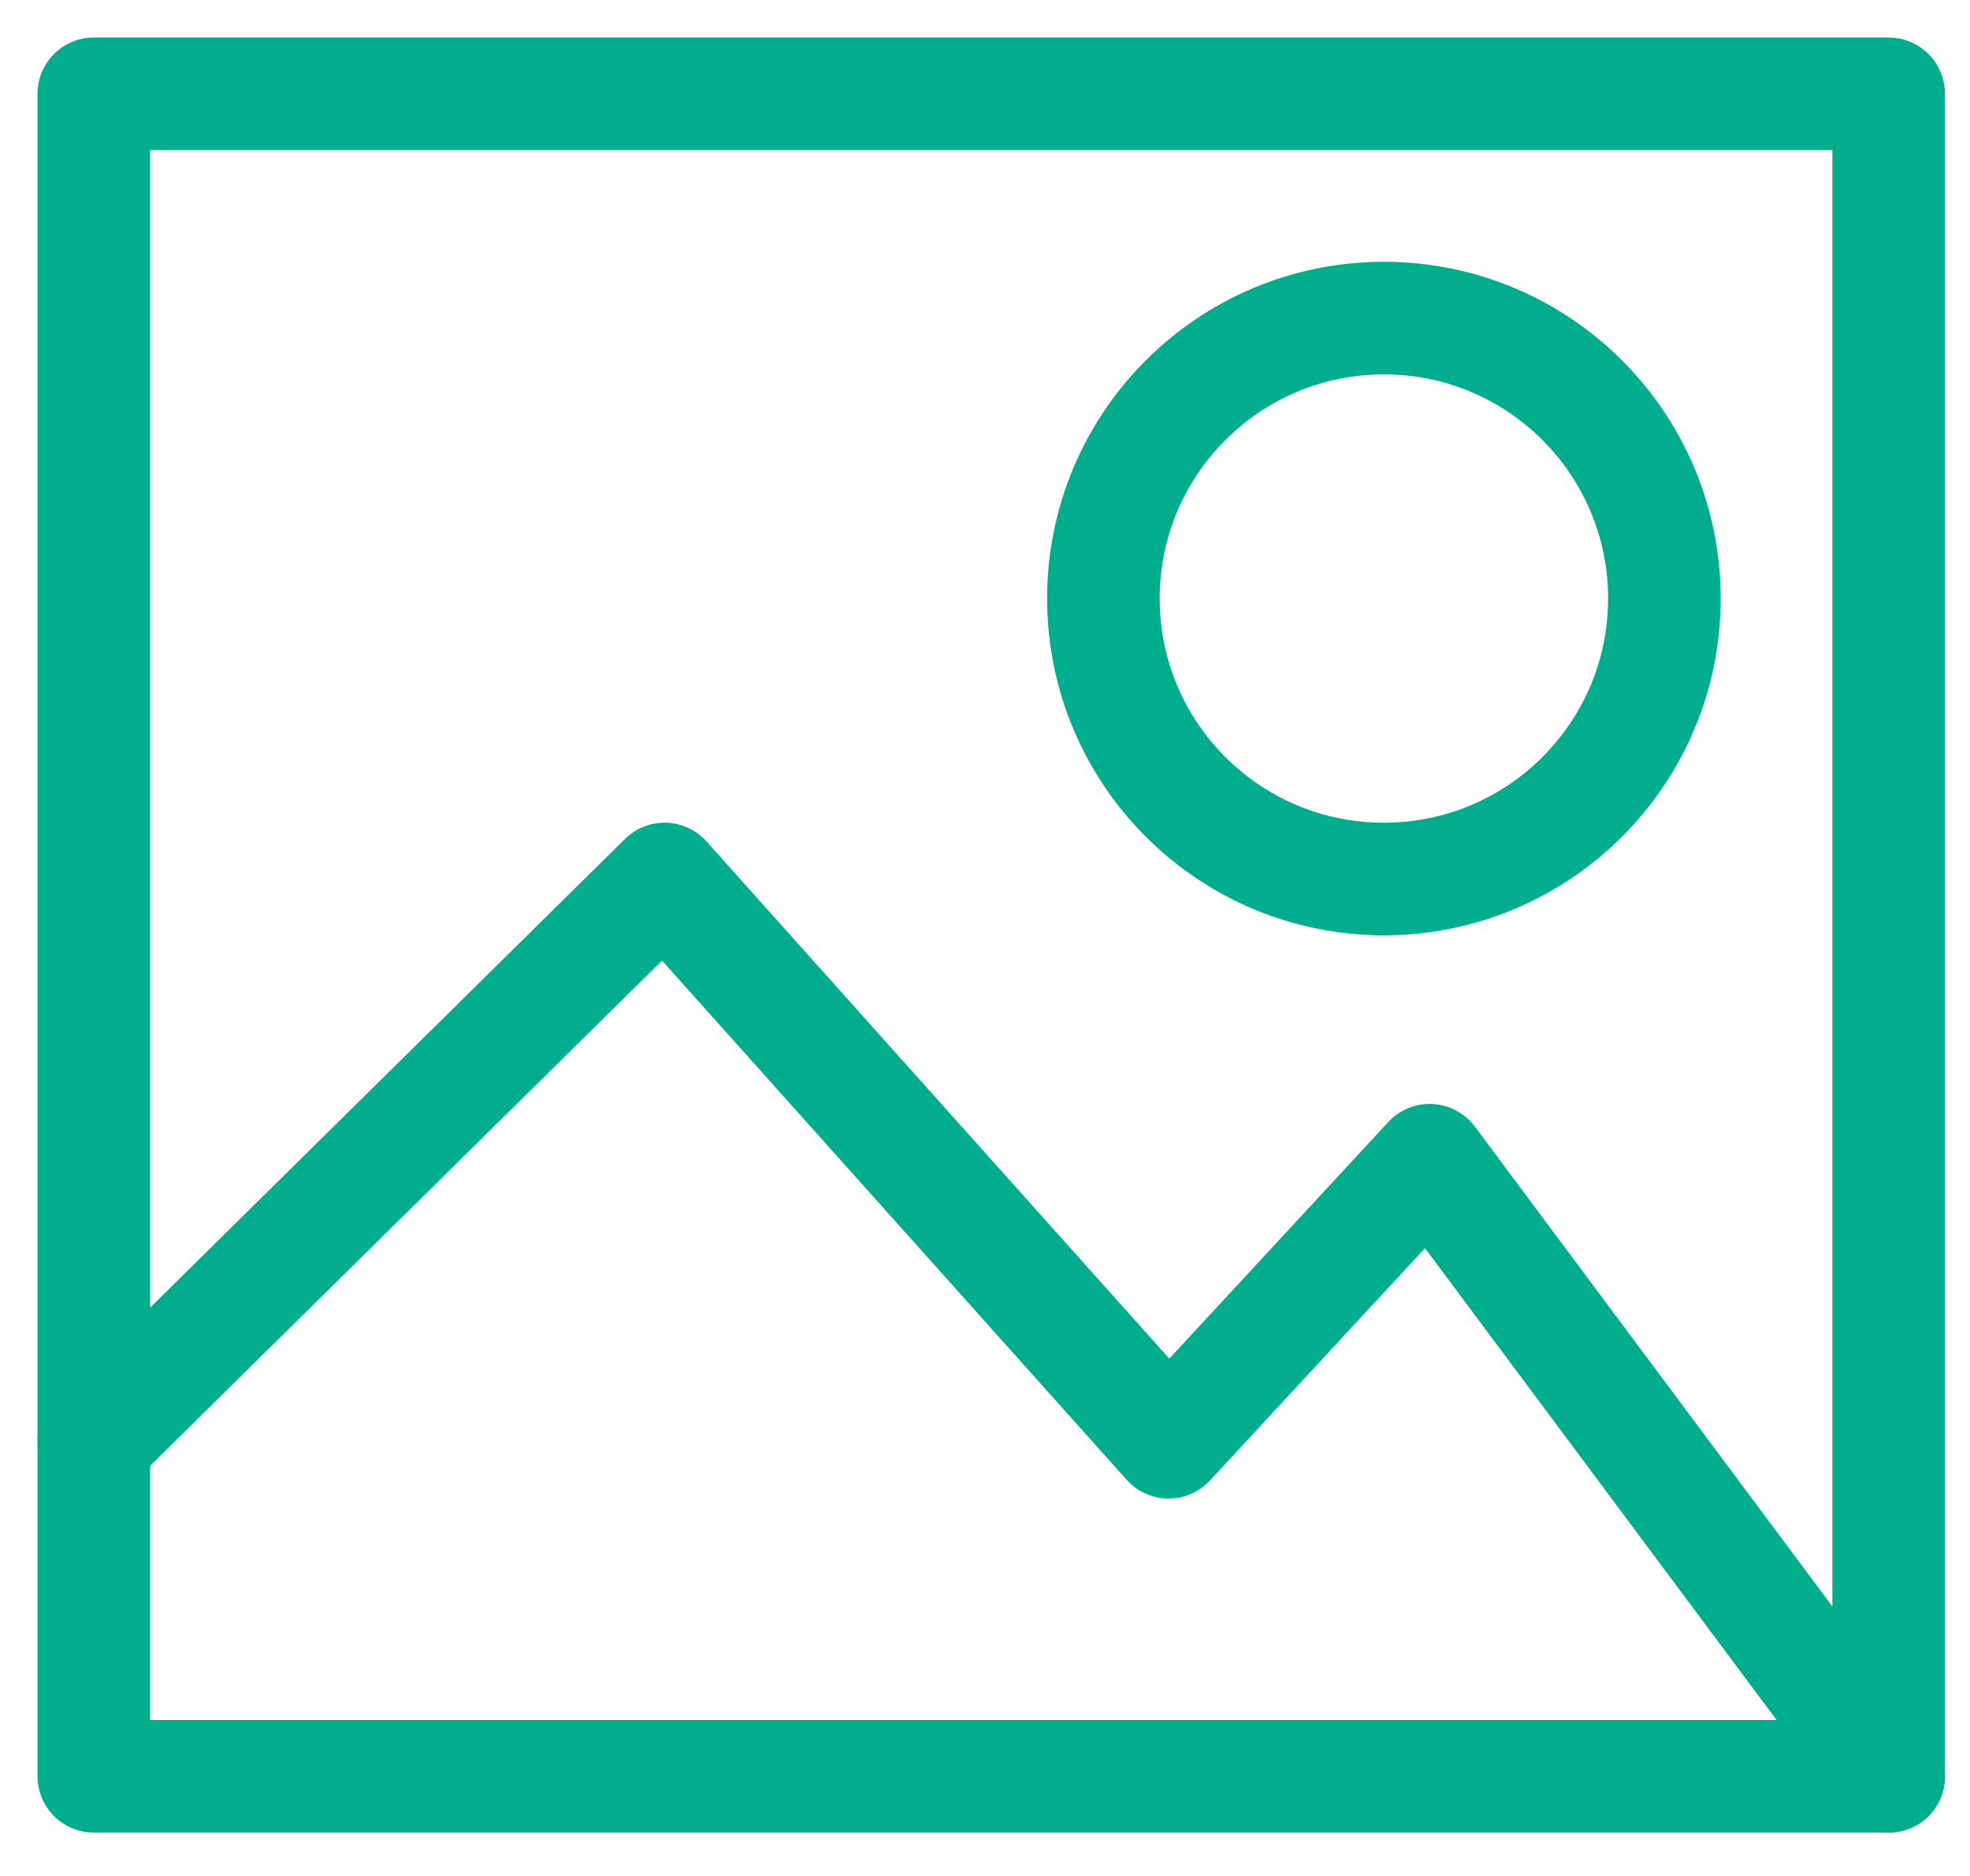 <?xml version="1.0" encoding="UTF-8"?>
<svg width="21px" height="20px" viewBox="0 0 21 20" version="1.1" xmlns="http://www.w3.org/2000/svg" xmlns:xlink="http://www.w3.org/1999/xlink">
    <!-- Generator: sketchtool 51 (57462) - http://www.bohemiancoding.com/sketch -->
    <title>FE240BAC-0E7C-404D-889E-D3080804A793</title>
    <desc>Created with sketchtool.</desc>
    <defs></defs>
    <g id="學車資訊&amp;影片" stroke="none" stroke-width="1" fill="none" fill-rule="evenodd" stroke-linecap="round" stroke-linejoin="round">
        <g id="web-video-路試" transform="translate(-406, -487)" stroke="#00AE8E" stroke-width="1.2">
            <g id="iconfinder_User_Interface-33_2044255-Copy" transform="translate(407, 488)">
                <g id="Group">
                    <rect id="Rectangle-path" x="0" y="0" width="19.133" height="17.937"></rect>
                    <polyline id="Shape" points="0 14.376 6.084 8.371 11.457 14.376 14.24 11.369 19.133 17.937"></polyline>
                    <circle id="Oval" cx="13.752" cy="5.381" r="2.99"></circle>
                </g>
            </g>
        </g>
    </g>
</svg>